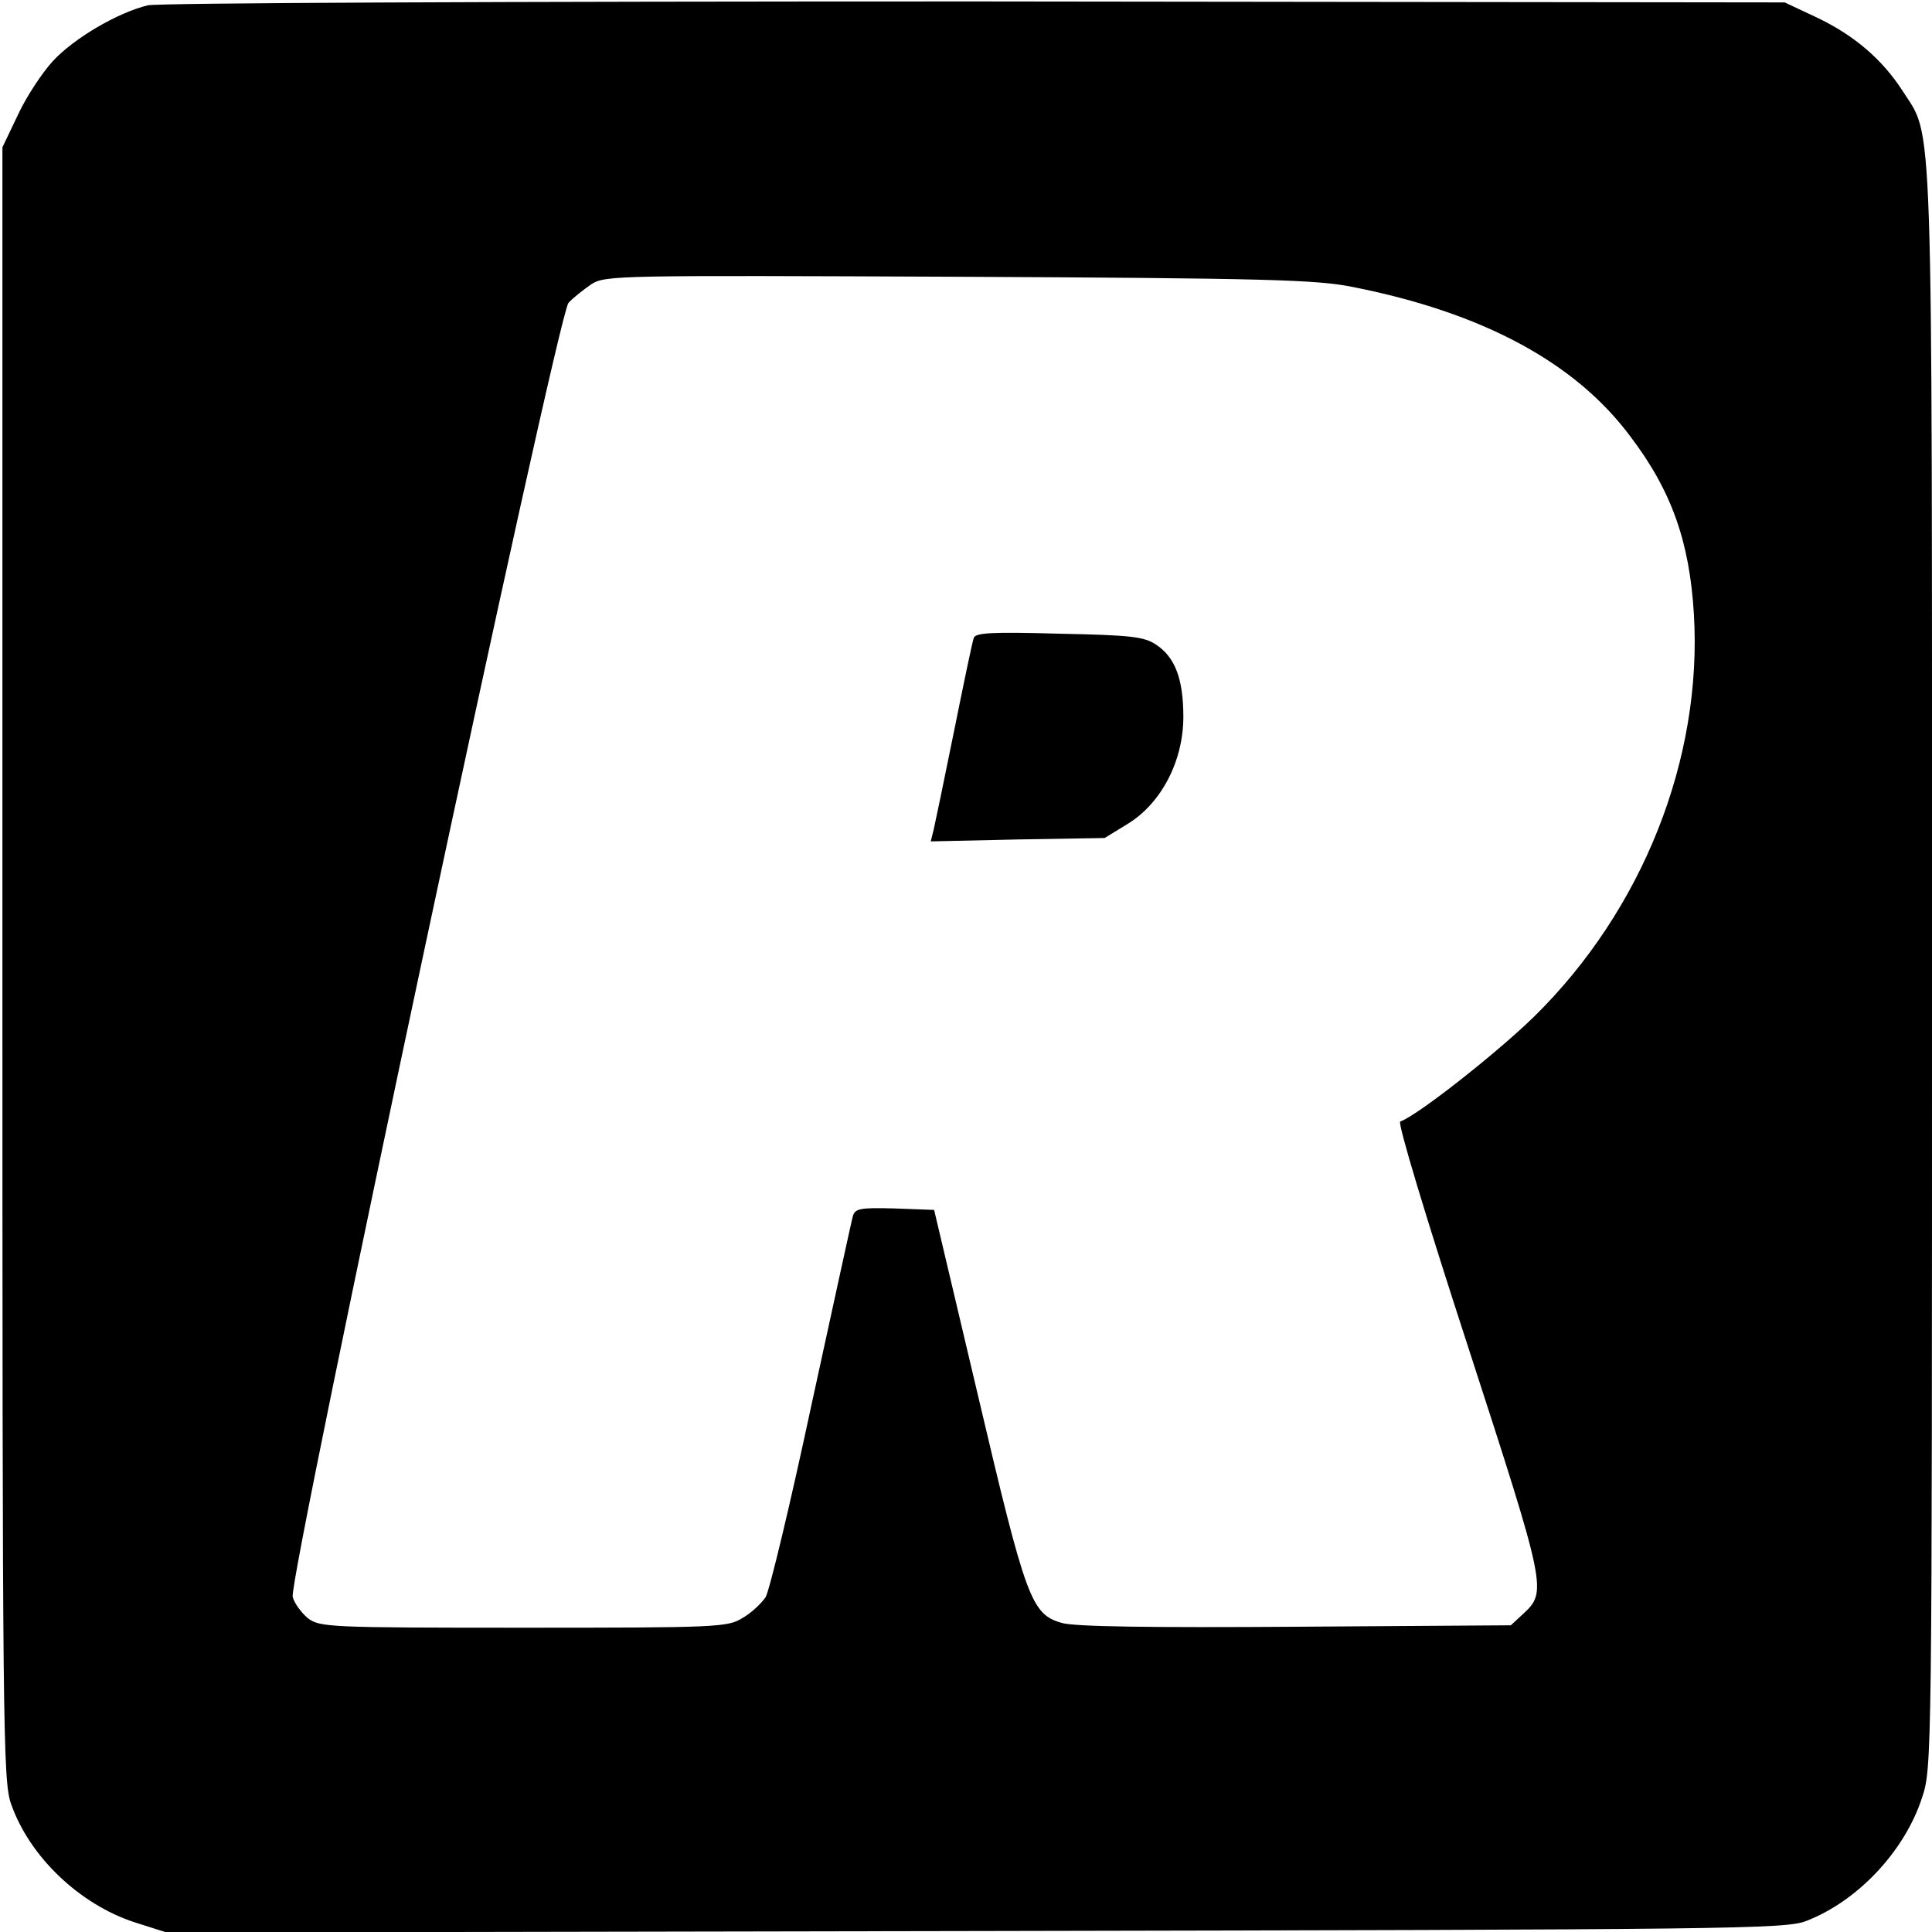 <?xml version="1.0" encoding="UTF-8" standalone="no"?> <svg xmlns="http://www.w3.org/2000/svg" version="1.0" width="400pt" height="400pt" viewBox="0 0 400 400" preserveAspectRatio="xMidYMid meet"><g transform="translate(0,400) scale(0.1,-0.1)" fill="#000000" stroke="none"><path d="M306 3989 c-62 -15 -153 -68 -197 -116 -22 -24 -55 -74 -72 -111 l-32 -67 0 -1690 c0 -1585 1 -1693 18 -1740 38 -109 142 -208 256 -245 l66 -21 1675 3 c1571 3 1678 4 1720 21 106 41 203 144 239 254 21 63 21 66 21 1716 0 1820 3 1718 -61 1819 -42 65 -100 115 -178 152 l-66 31 -1675 2 c-987 0 -1691 -3 -1714 -8z m2494 -583 c269 -53 461 -156 575 -309 86 -113 123 -219 132 -368 18 -300 -106 -613 -331 -834 -78 -76 -242 -205 -277 -217 -6 -2 53 -198 141 -468 162 -499 163 -505 114 -551 l-26 -24 -446 -3 c-298 -2 -459 0 -484 8 -63 18 -74 49 -173 470 l-91 385 -81 3 c-71 2 -82 0 -87 -15 -3 -10 -41 -186 -86 -392 -44 -206 -87 -385 -95 -398 -9 -13 -30 -33 -48 -43 -30 -19 -53 -20 -453 -20 -405 0 -422 1 -447 20 -13 11 -28 31 -31 44 -9 38 548 2653 571 2679 10 11 32 28 48 39 29 18 58 18 760 15 634 -3 741 -6 815 -21z"></path><path d="M2016 2679 c-3 -8 -21 -95 -41 -194 -20 -99 -39 -190 -42 -203 l-6 -24 180 4 180 3 49 30 c69 43 114 130 114 221 0 78 -17 123 -56 149 -25 17 -52 20 -201 23 -140 4 -174 2 -177 -9z"></path></g></svg> 